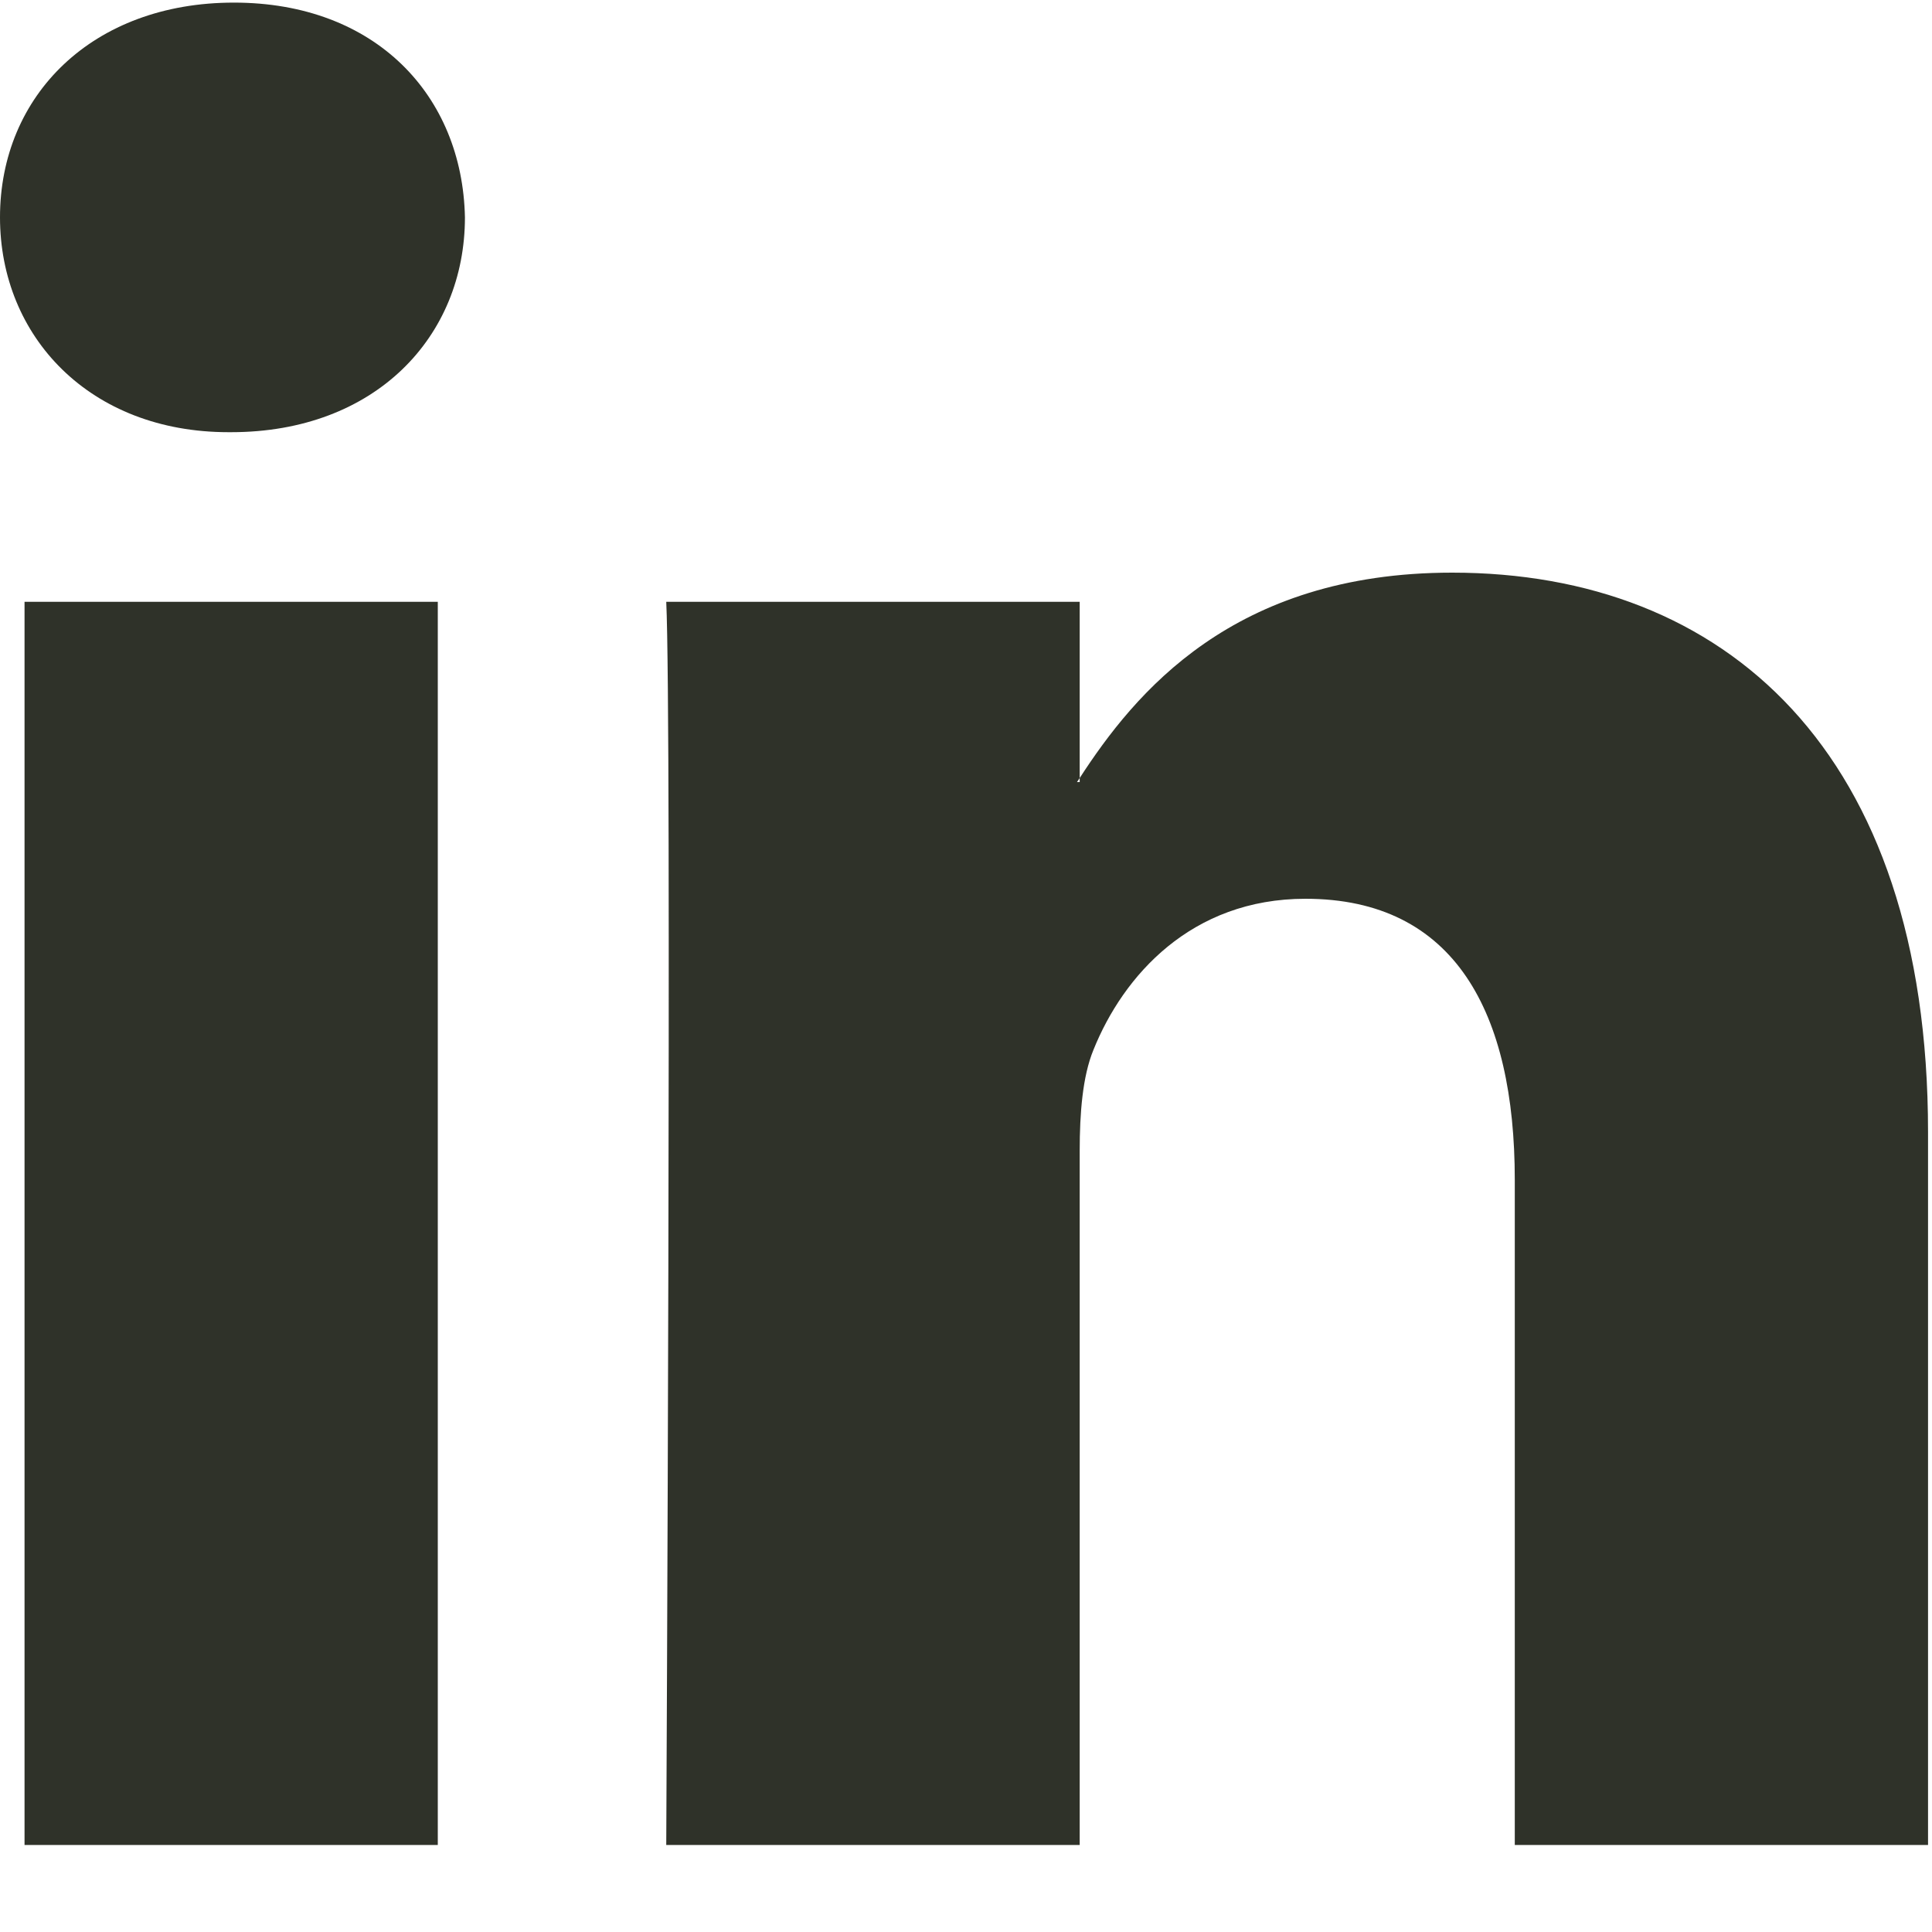 <svg width="20" height="20" viewBox="0 0 20 20" fill="none" xmlns="http://www.w3.org/2000/svg">
<path d="M19.959 11.72V19.099H15.681V12.214C15.681 10.484 15.062 9.304 13.514 9.304C12.332 9.304 11.628 10.1 11.319 10.869C11.206 11.144 11.177 11.527 11.177 11.912V19.099H6.897C6.897 19.099 6.955 7.439 6.897 6.23H11.177V8.054L11.149 8.096H11.177V8.054C11.745 7.179 12.76 5.928 15.033 5.928C17.848 5.928 19.959 7.768 19.959 11.72ZM2.421 0.027C0.958 0.027 0 0.987 0 2.25C0 3.485 0.93 4.474 2.365 4.474H2.393C3.886 4.474 4.813 3.485 4.813 2.25C4.787 0.987 3.887 0.027 2.422 0.027H2.421ZM0.254 19.099H4.532V6.23H0.254V19.099Z" fill="#2F3229"/>
</svg>
